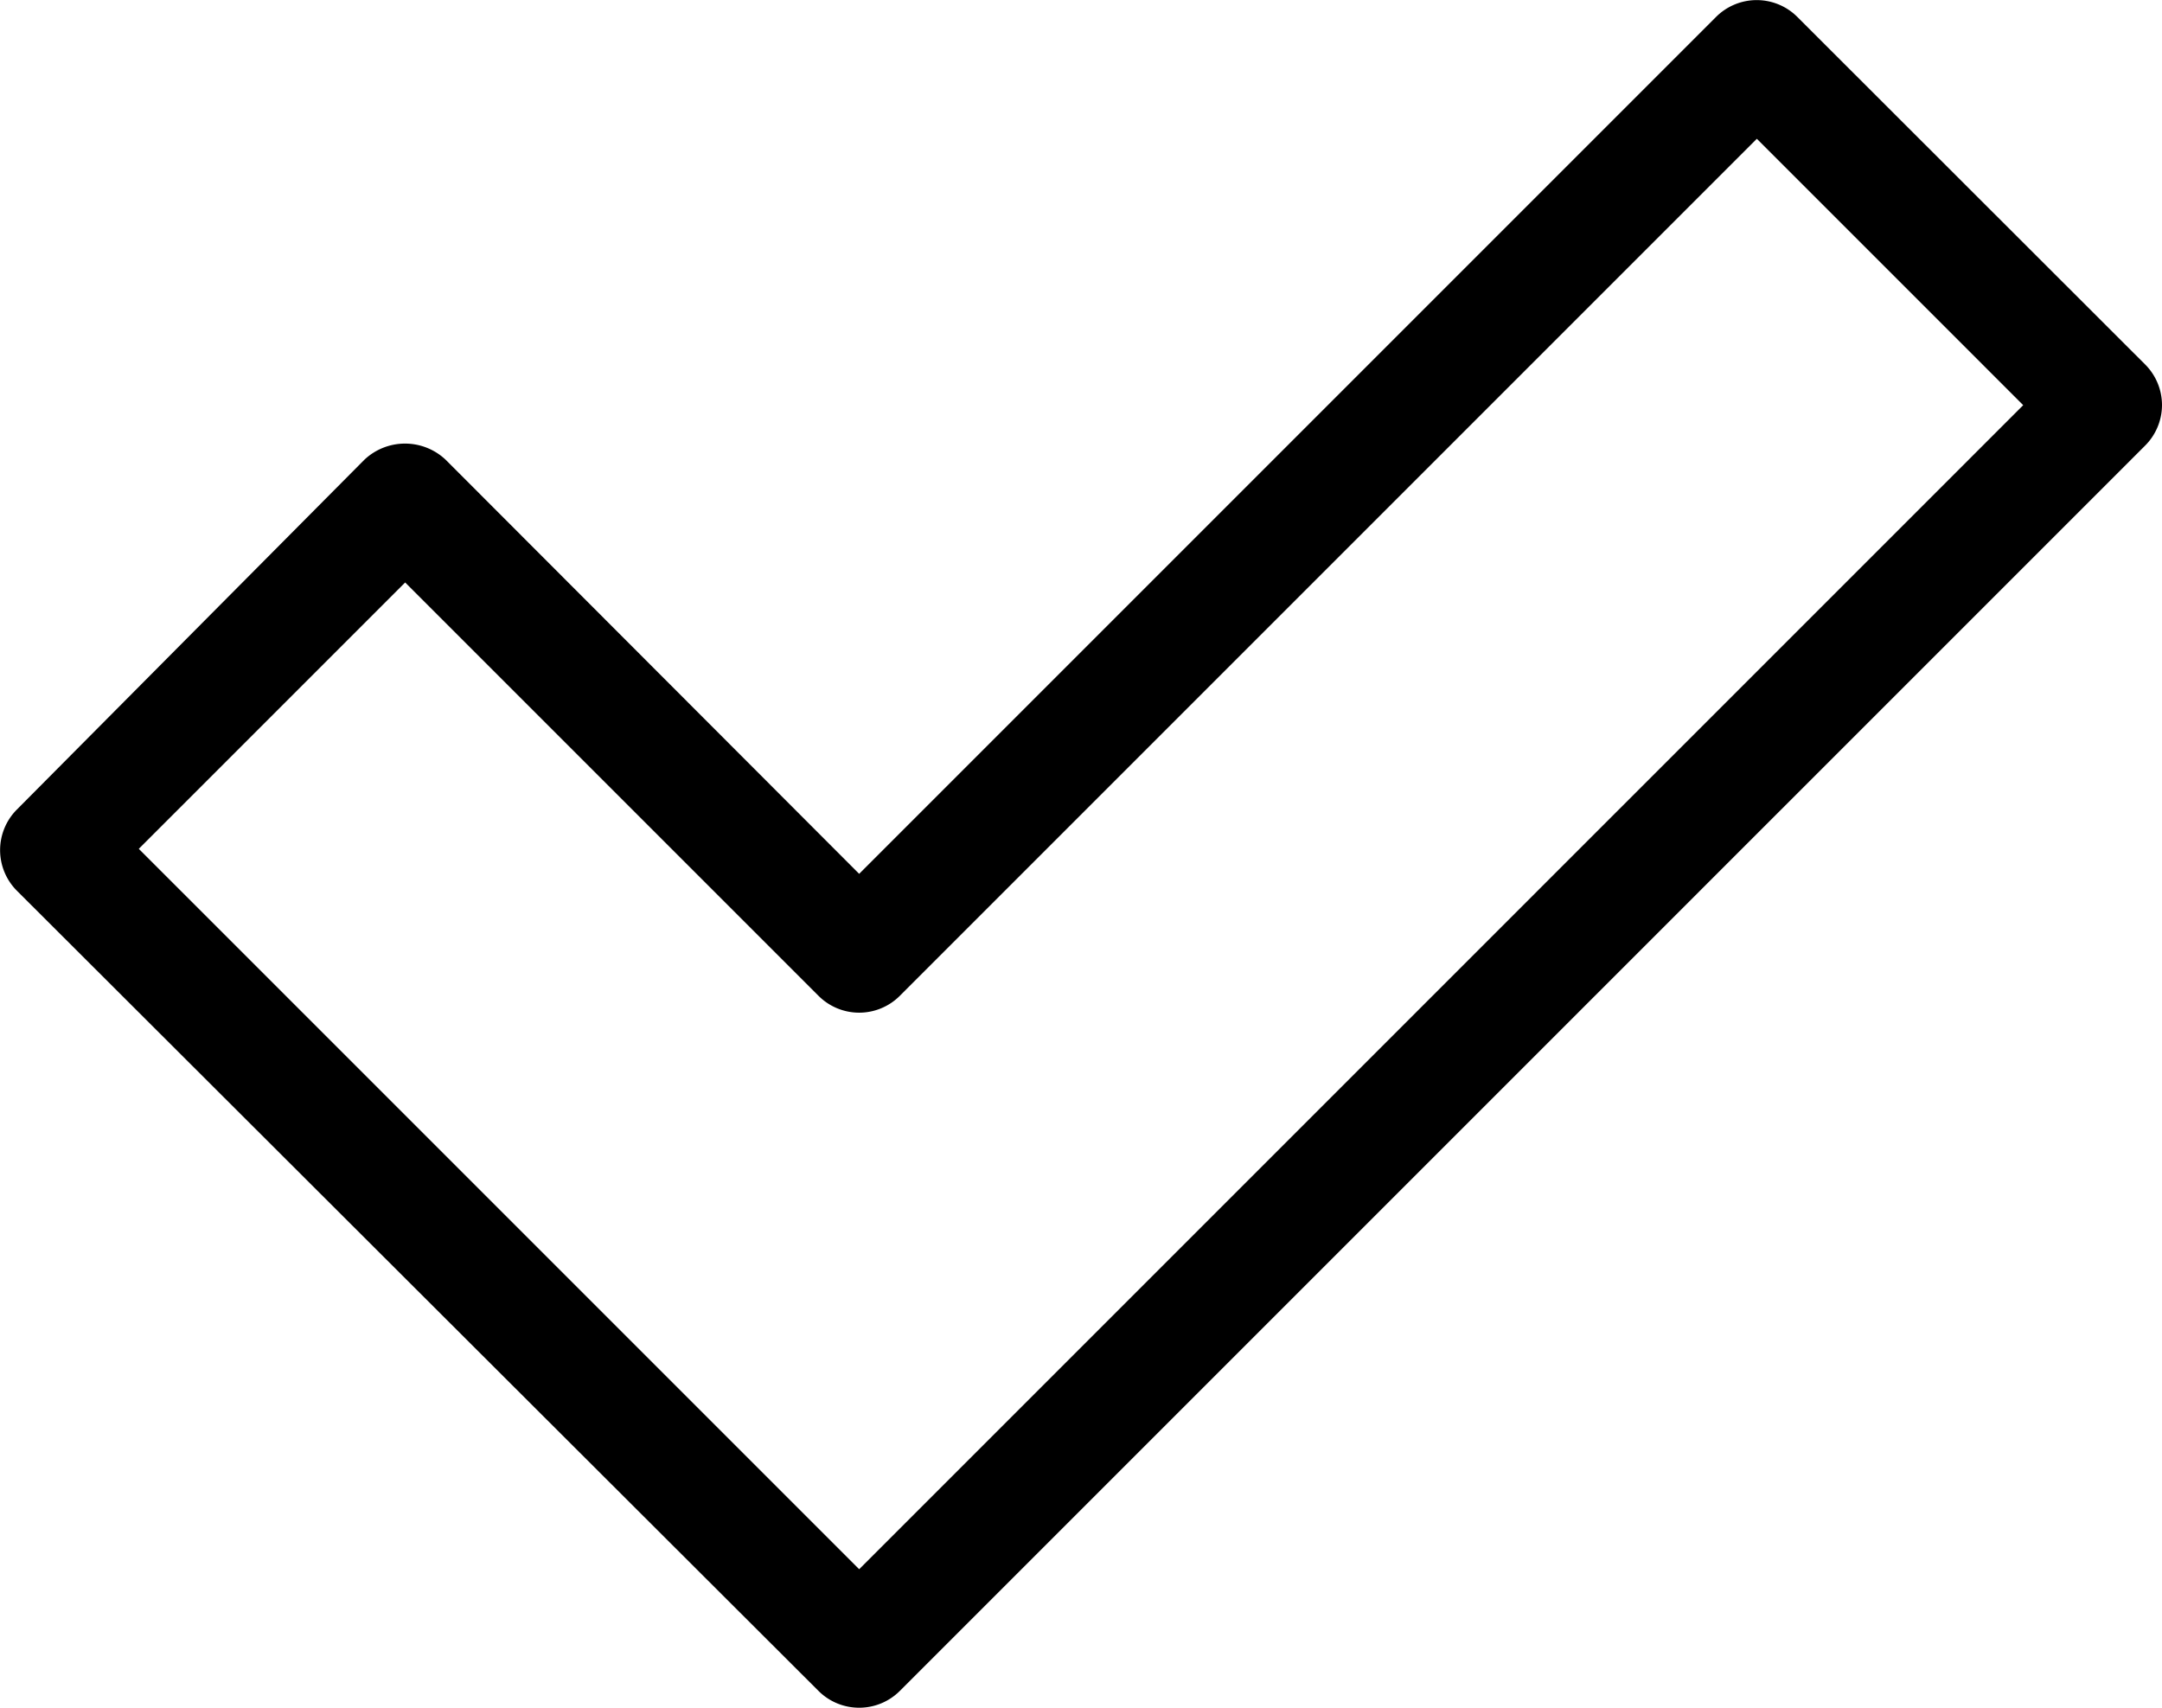<svg xmlns="http://www.w3.org/2000/svg" viewBox="0 0 75.24 59.43"><g id="Vrstva_2" data-name="Vrstva 2"><g id="Vrstva_1-2" data-name="Vrstva 1"><path d="M29.9,59.43a2,2,0,0,1-1.41-.58L.59,31a2,2,0,0,1,0-2.83L12.68,16a2.06,2.06,0,0,1,2.83,0L29.9,30.41,59.72.59a2,2,0,0,1,2.83,0l12.1,12.09a2,2,0,0,1,.59,1.42,2,2,0,0,1-.59,1.41L31.31,58.85A2,2,0,0,1,29.9,59.43ZM4.83,29.54,29.9,54.61,70.41,14.1,61.14,4.83,31.31,34.66a2,2,0,0,1-2.82,0L14.1,20.27Z"/></g></g></svg>